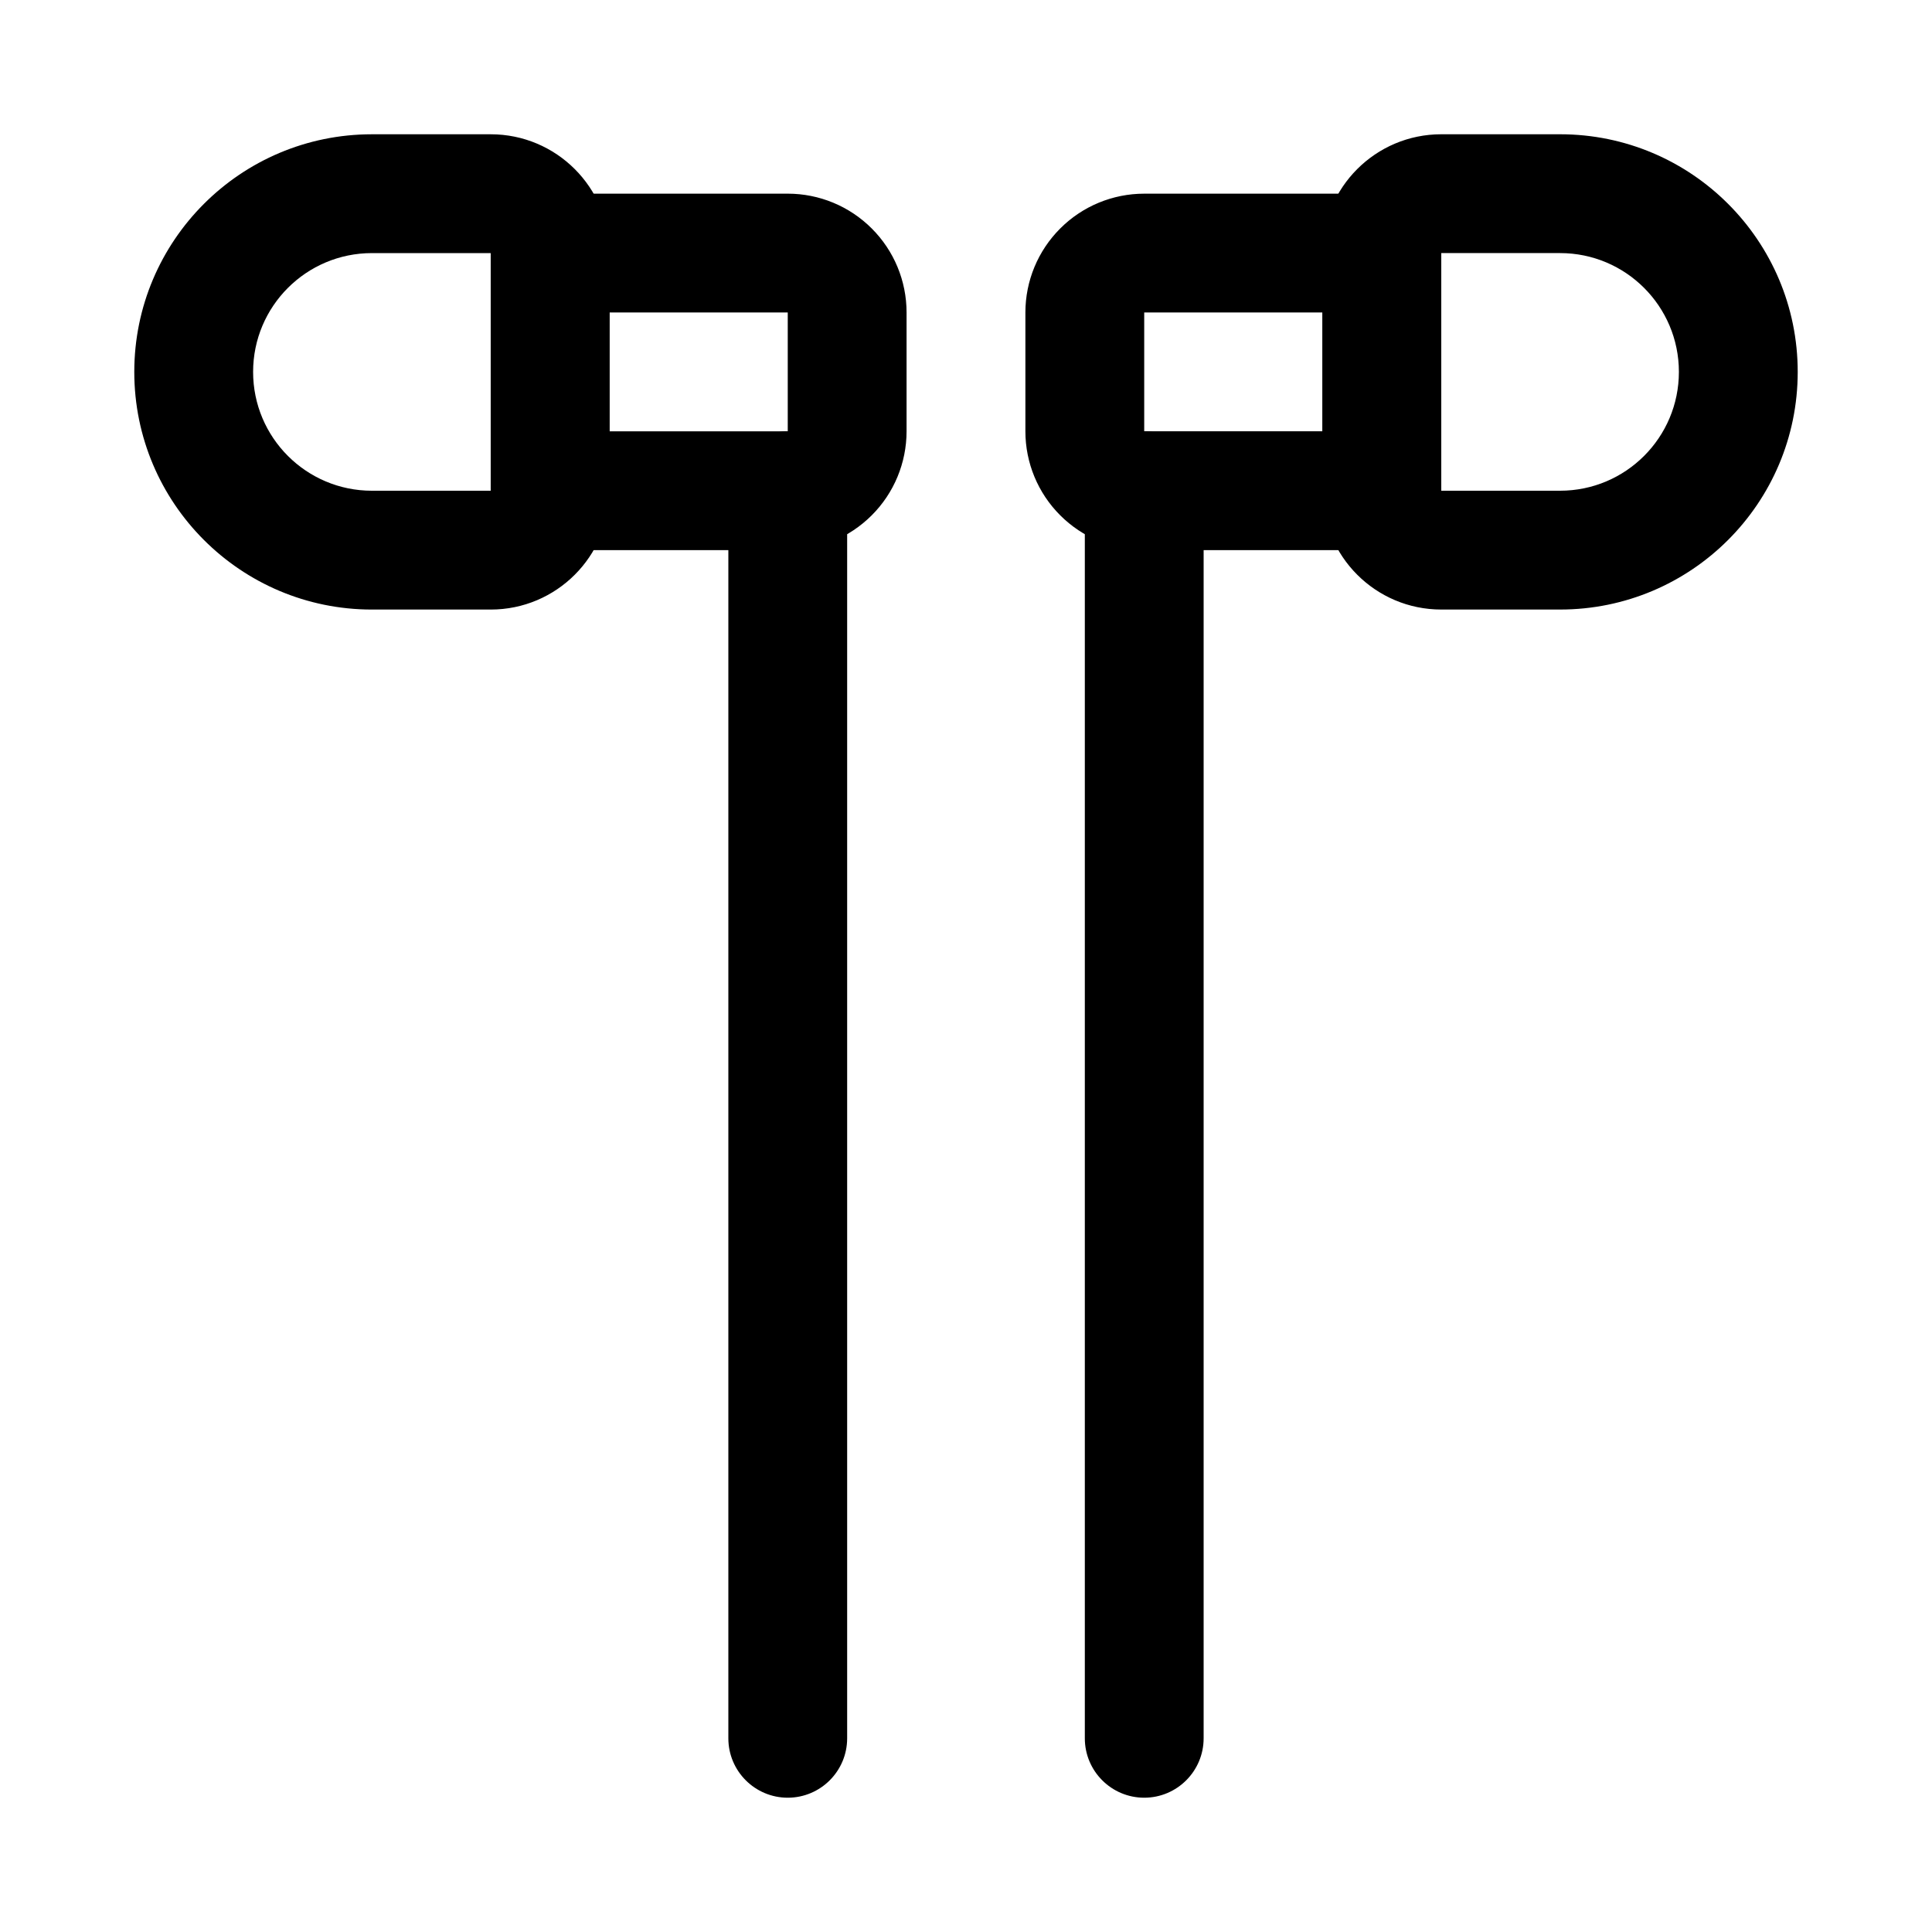 <?xml version="1.0" encoding="UTF-8"?>
<!-- Uploaded to: SVG Repo, www.svgrepo.com, Generator: SVG Repo Mixer Tools -->
<svg fill="#000000" width="800px" height="800px" version="1.1" viewBox="144 144 512 512" xmlns="http://www.w3.org/2000/svg">
 <g fill-rule="evenodd">
  <path d="m384.25 258.3v-31.488c0-8.352-3.312-16.359-9.227-22.262-5.902-5.91-13.91-9.227-22.262-9.227h-62.977c-8.699 0-15.742 7.047-15.742 15.742v62.977c0 8.699 7.047 15.742 15.742 15.742h62.977c8.352 0 16.359-3.312 22.262-9.227 5.91-5.902 9.227-13.91 9.227-22.262zm-31.488-31.488v31.488h-47.23v-31.488z"/>
  <path d="m305.54 274.05v-62.977c0-17.391-14.098-31.488-31.488-31.488h-31.488c-34.777 0-62.977 28.199-62.977 62.977v0c0 34.777 28.199 62.977 62.977 62.977h31.488c17.391 0 31.488-14.098 31.488-31.488zm-31.488-62.977v62.977h-31.488c-17.391 0-31.488-14.098-31.488-31.488v0c0-17.391 14.098-31.488 31.488-31.488z"/>
  <path d="m337.02 274.05v330.62c0 8.691 7.055 15.742 15.742 15.742 8.691 0 15.742-7.055 15.742-15.742v-330.62c0-8.691-7.055-15.742-15.742-15.742-8.691 0-15.742 7.055-15.742 15.742z"/>
  <path d="m415.74 226.81v31.488c0 8.352 3.312 16.359 9.227 22.262 5.902 5.91 13.91 9.227 22.262 9.227h62.977c8.699 0 15.742-7.047 15.742-15.742v-62.977c0-8.699-7.047-15.742-15.742-15.742h-62.977c-8.352 0-16.359 3.312-22.262 9.227-5.91 5.902-9.227 13.91-9.227 22.262zm31.488 0h47.23v31.488h-47.23z"/>
  <path d="m494.46 211.07v62.977c0 17.391 14.098 31.488 31.488 31.488h31.488c34.777 0 62.977-28.199 62.977-62.977s-28.199-62.977-62.977-62.977h-31.488c-17.391 0-31.488 14.098-31.488 31.488zm31.488 0h31.488c17.391 0 31.488 14.098 31.488 31.488s-14.098 31.488-31.488 31.488h-31.488z"/>
  <path d="m431.49 274.05v330.62c0 8.691 7.055 15.742 15.742 15.742 8.691 0 15.742-7.055 15.742-15.742v-330.62c0-8.691-7.055-15.742-15.742-15.742-8.691 0-15.742 7.055-15.742 15.742z"/>
 </g>
</svg>